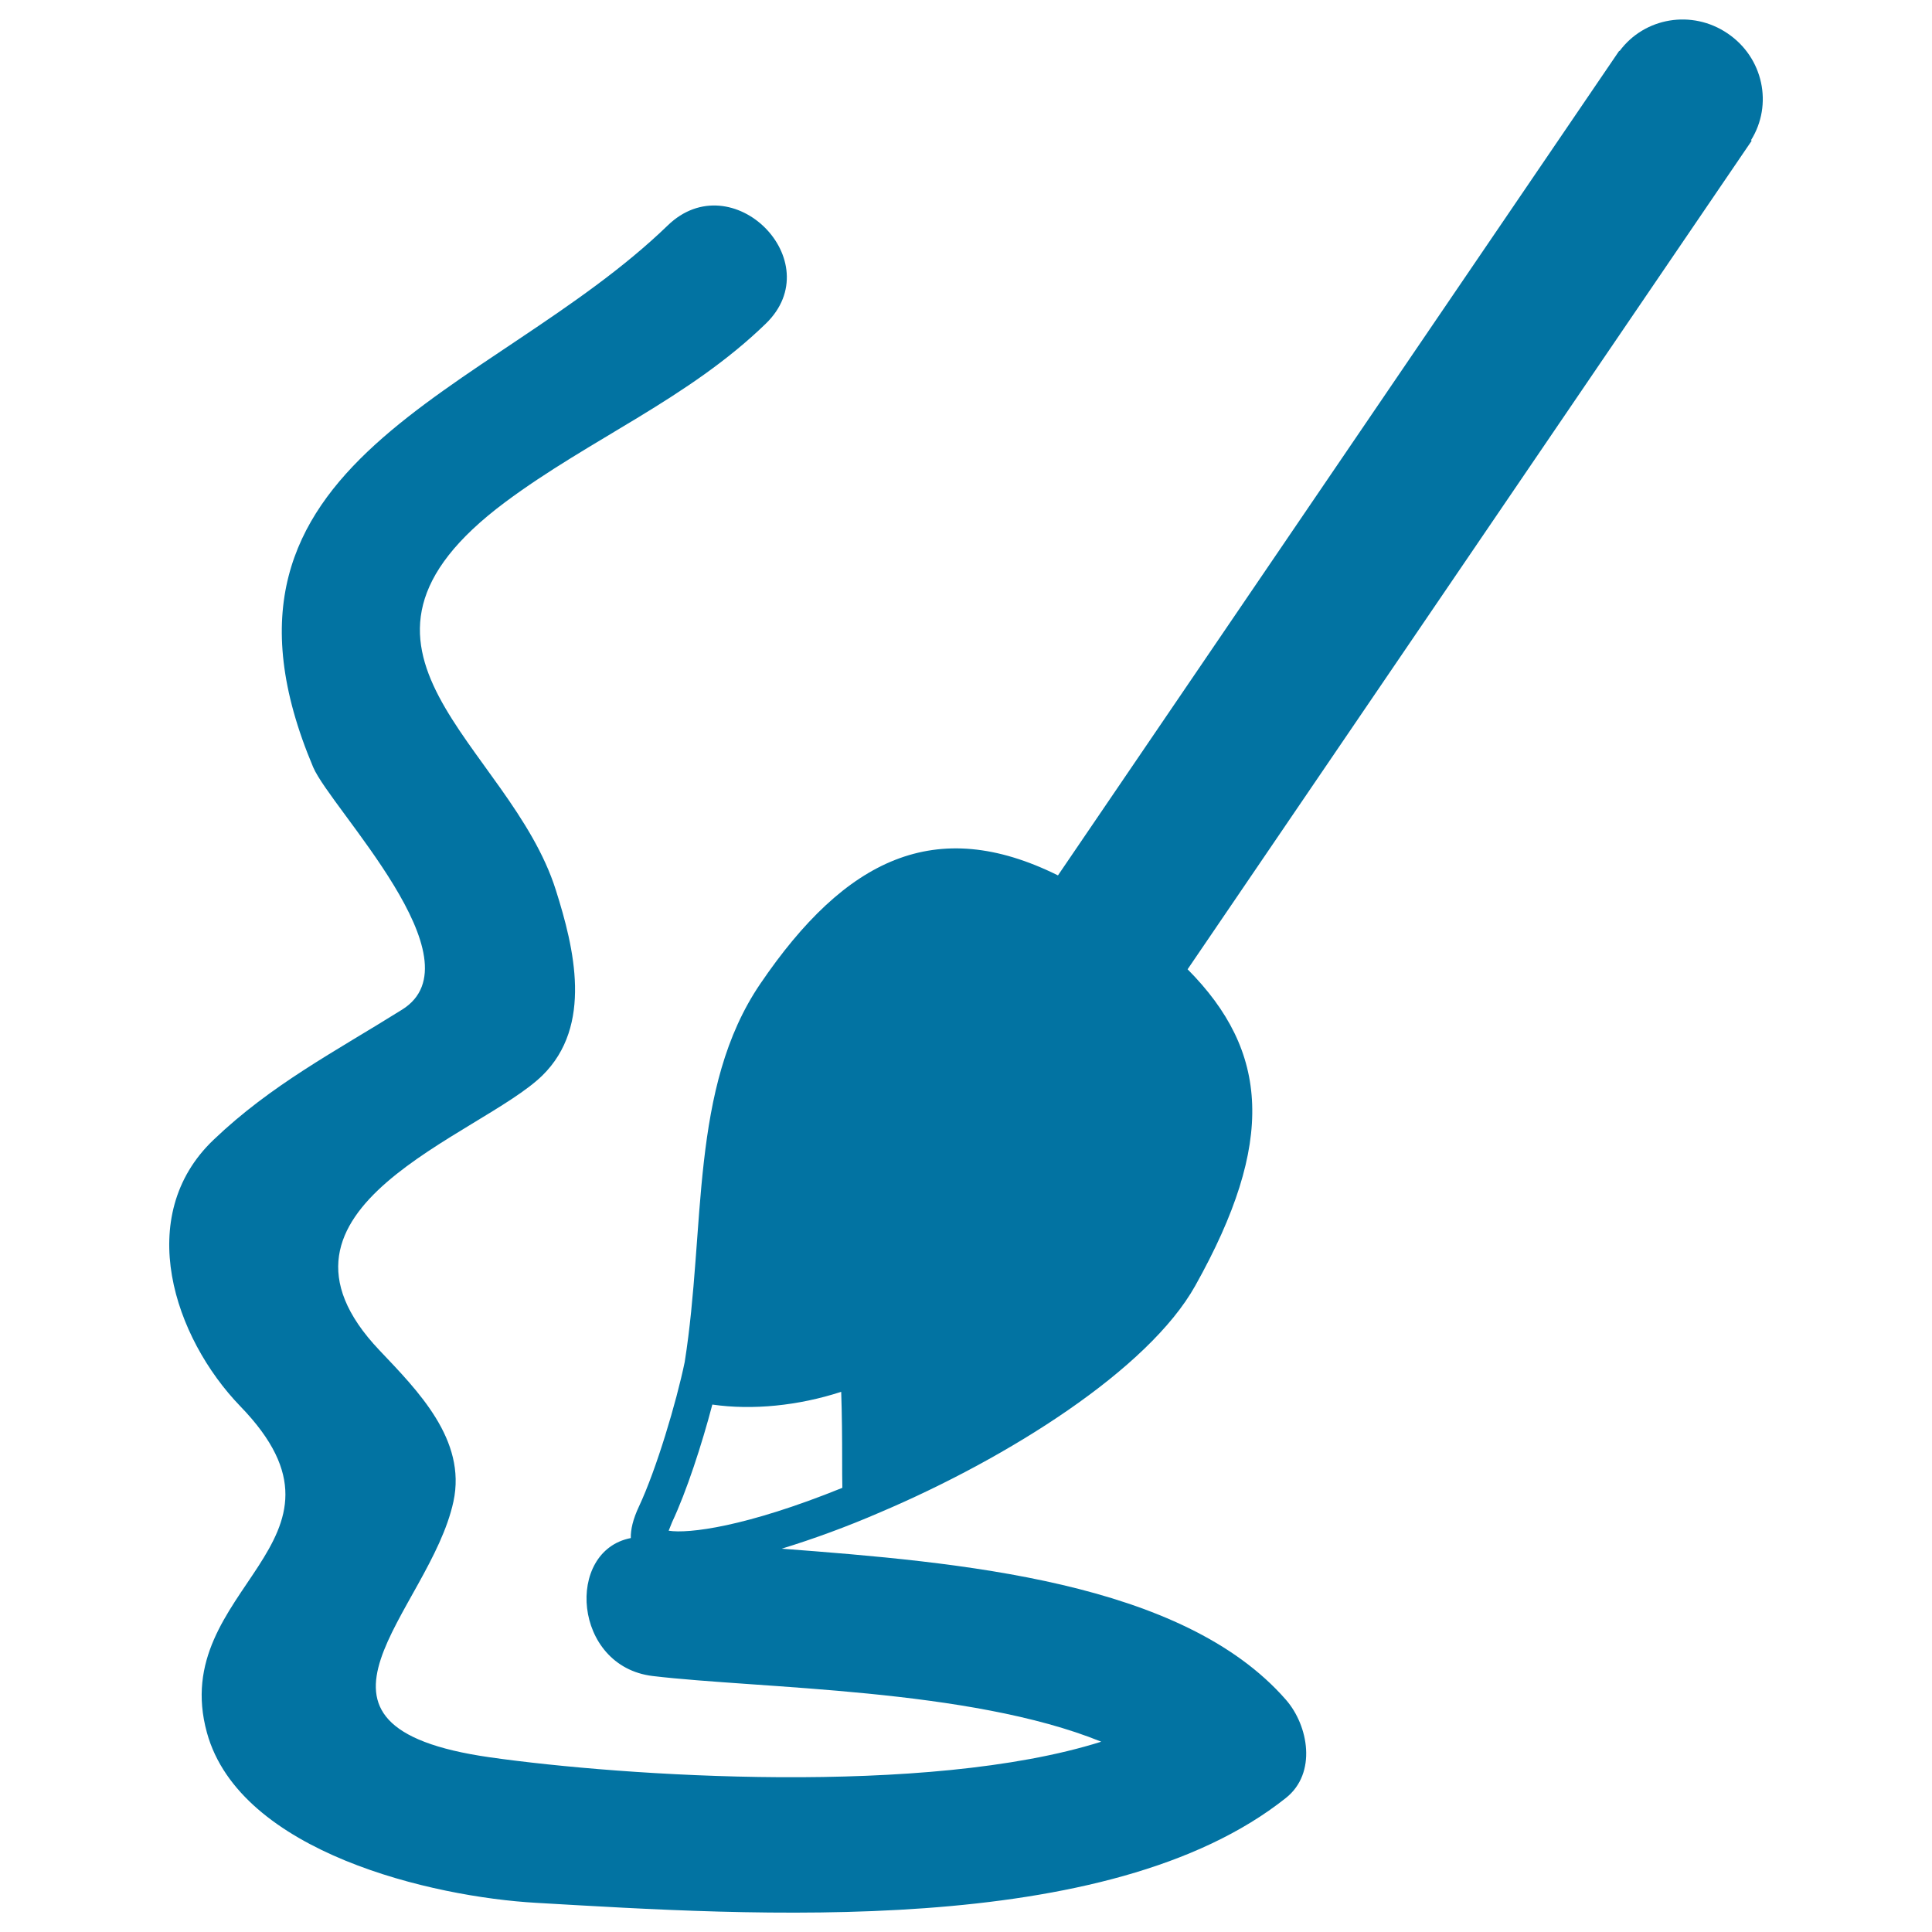 <svg xmlns="http://www.w3.org/2000/svg" viewBox="0 0 1000 1000" style="fill:#0273a2">
<title>Brush SVG icon</title>
<g><path d="M906.3,72.6c11.5-18.4,6.4-42.8-12.1-55.3c-18.4-12.5-43-8.3-55.9,9.1l-0.2-0.1L547.6,453.1c-63.3-31.4-110-8.7-154,56c-36.8,54-28.2,126.5-39.2,195.9c-4.3,20.7-14.6,55.4-23.7,74.8c-3.1,6.6-4.3,11.9-4.2,16.3c-34.1,6.6-30,66.4,11.3,71.4c55.5,6.6,164,6.3,232.2,34c-90.3,28.5-247.9,17.8-316.3,8.1c-113.3-16.1-31.3-75.4-19-132.4c6.9-32-18.5-57.4-38.3-78.3c-70.1-73.8,52.1-110.8,84.3-142.2c26.3-25.8,16.5-66,7-96c-23.9-75.8-128.7-124.3-26.2-200.8c44.3-33,94.7-53.4,134.9-92.4c33.3-32.3-17.5-83.1-50.8-50.8C254,205.3,94.5,237.1,162.1,397.1c9.1,21.4,87,100,46,125.5c-34.7,21.7-67.7,38.8-97.6,67.4c-41.4,39.5-20.5,102.3,13.9,137.9c68.6,70.8-38,93.7-17.3,168.9c17.1,62.2,117.2,85.1,170.4,88.1c111.1,6.4,295.9,19.1,388.1-54.3c16.1-12.8,11.7-37.4,0-50.8c-53.6-61.4-168.6-71.2-261-78.2c16.3-5,33.6-11.3,50.9-18.8l0,0c66.6-28.3,138.9-74,163.1-117.2c41.8-74.6,38.2-121.5-3.9-163.9l292-428.9L906.3,72.6z M346.1,792.3c0.4-1.1,1-2.6,1.8-4.5c7.4-15.7,15.4-40.2,20.8-60.8c20.8,3,44.6,0.6,66.7-6.6c0.4,11.4,0.5,24.2,0.5,35.6c0,4.9,0,9.6,0.1,14.1C385.8,790.4,356.4,793.9,346.1,792.3z"/></g>
</svg>